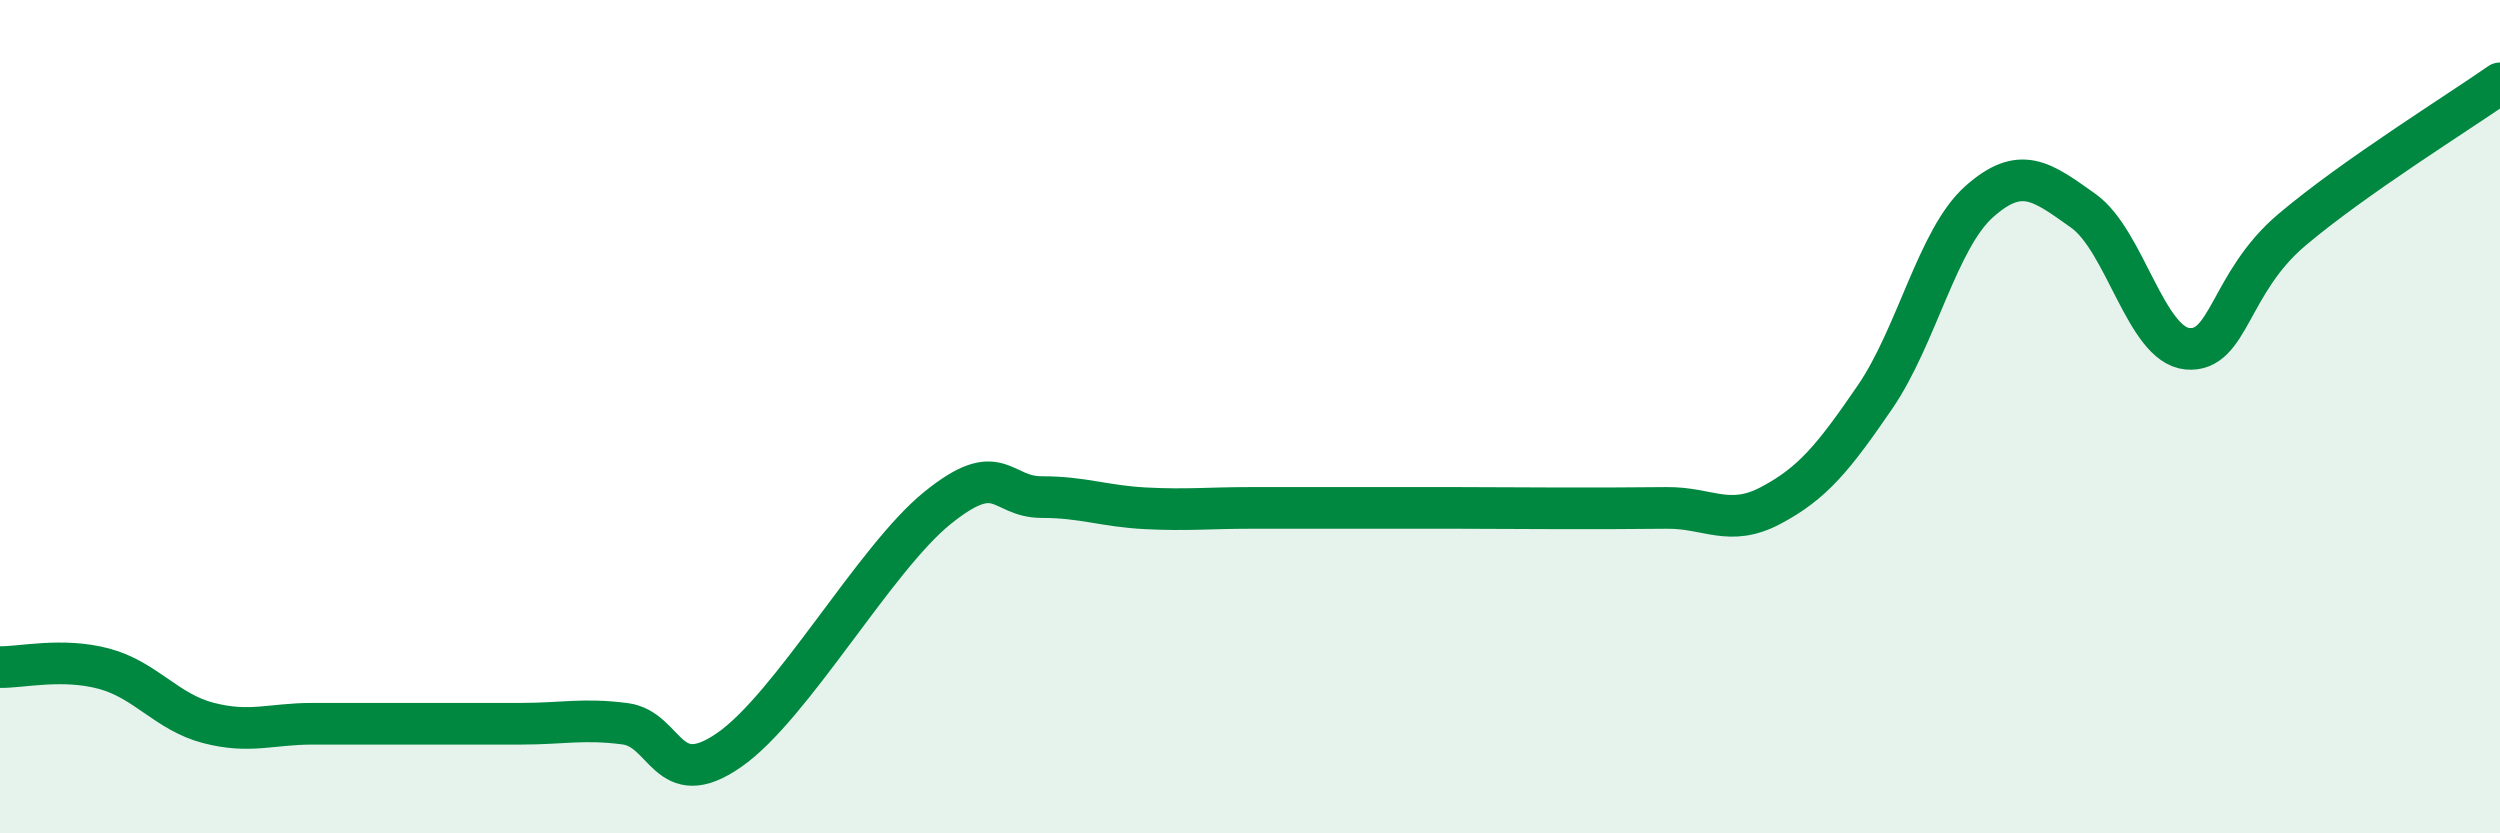 
    <svg width="60" height="20" viewBox="0 0 60 20" xmlns="http://www.w3.org/2000/svg">
      <path
        d="M 0,16.01 C 0.5,16.02 1.5,15.78 2.5,16.05 C 3.5,16.32 4,17.09 5,17.35 C 6,17.61 6.5,17.37 7.5,17.37 C 8.5,17.37 9,17.37 10,17.37 C 11,17.37 11.5,17.37 12.5,17.37 C 13.5,17.37 14,17.24 15,17.37 C 16,17.5 16,19.04 17.5,18 C 19,16.96 21,13.4 22.5,12.19 C 24,10.98 24,11.93 25,11.93 C 26,11.93 26.5,12.15 27.5,12.2 C 28.5,12.25 29,12.19 30,12.19 C 31,12.19 31.5,12.19 32.5,12.19 C 33.5,12.19 34,12.19 35,12.19 C 36,12.19 36.5,12.2 37.5,12.2 C 38.5,12.2 39,12.2 40,12.19 C 41,12.18 41.5,12.66 42.5,12.13 C 43.5,11.6 44,10.99 45,9.53 C 46,8.07 46.5,5.73 47.5,4.84 C 48.5,3.95 49,4.35 50,5.06 C 51,5.77 51.5,8.28 52.5,8.37 C 53.5,8.46 53.5,6.79 55,5.52 C 56.5,4.25 59,2.7 60,2L60 20L0 20Z"
        fill="#008740"
        opacity="0.1"
        stroke-linecap="round"
        stroke-linejoin="round"
      />
      <path
        d="M 0,16.01 C 0.5,16.02 1.5,15.78 2.5,16.05 C 3.5,16.32 4,17.09 5,17.35 C 6,17.61 6.5,17.37 7.5,17.37 C 8.5,17.37 9,17.37 10,17.37 C 11,17.37 11.5,17.37 12.5,17.37 C 13.5,17.37 14,17.24 15,17.37 C 16,17.5 16,19.04 17.5,18 C 19,16.96 21,13.4 22.5,12.19 C 24,10.98 24,11.93 25,11.93 C 26,11.93 26.5,12.15 27.5,12.2 C 28.5,12.25 29,12.19 30,12.19 C 31,12.19 31.5,12.19 32.5,12.19 C 33.5,12.19 34,12.19 35,12.19 C 36,12.19 36.5,12.2 37.5,12.2 C 38.5,12.2 39,12.2 40,12.19 C 41,12.18 41.5,12.66 42.5,12.13 C 43.5,11.6 44,10.99 45,9.53 C 46,8.07 46.5,5.73 47.5,4.84 C 48.5,3.95 49,4.35 50,5.06 C 51,5.77 51.5,8.28 52.5,8.37 C 53.5,8.46 53.5,6.79 55,5.52 C 56.5,4.25 59,2.7 60,2"
        stroke="#008740"
        stroke-width="1"
        fill="none"
        stroke-linecap="round"
        stroke-linejoin="round"
      />
    </svg>
  